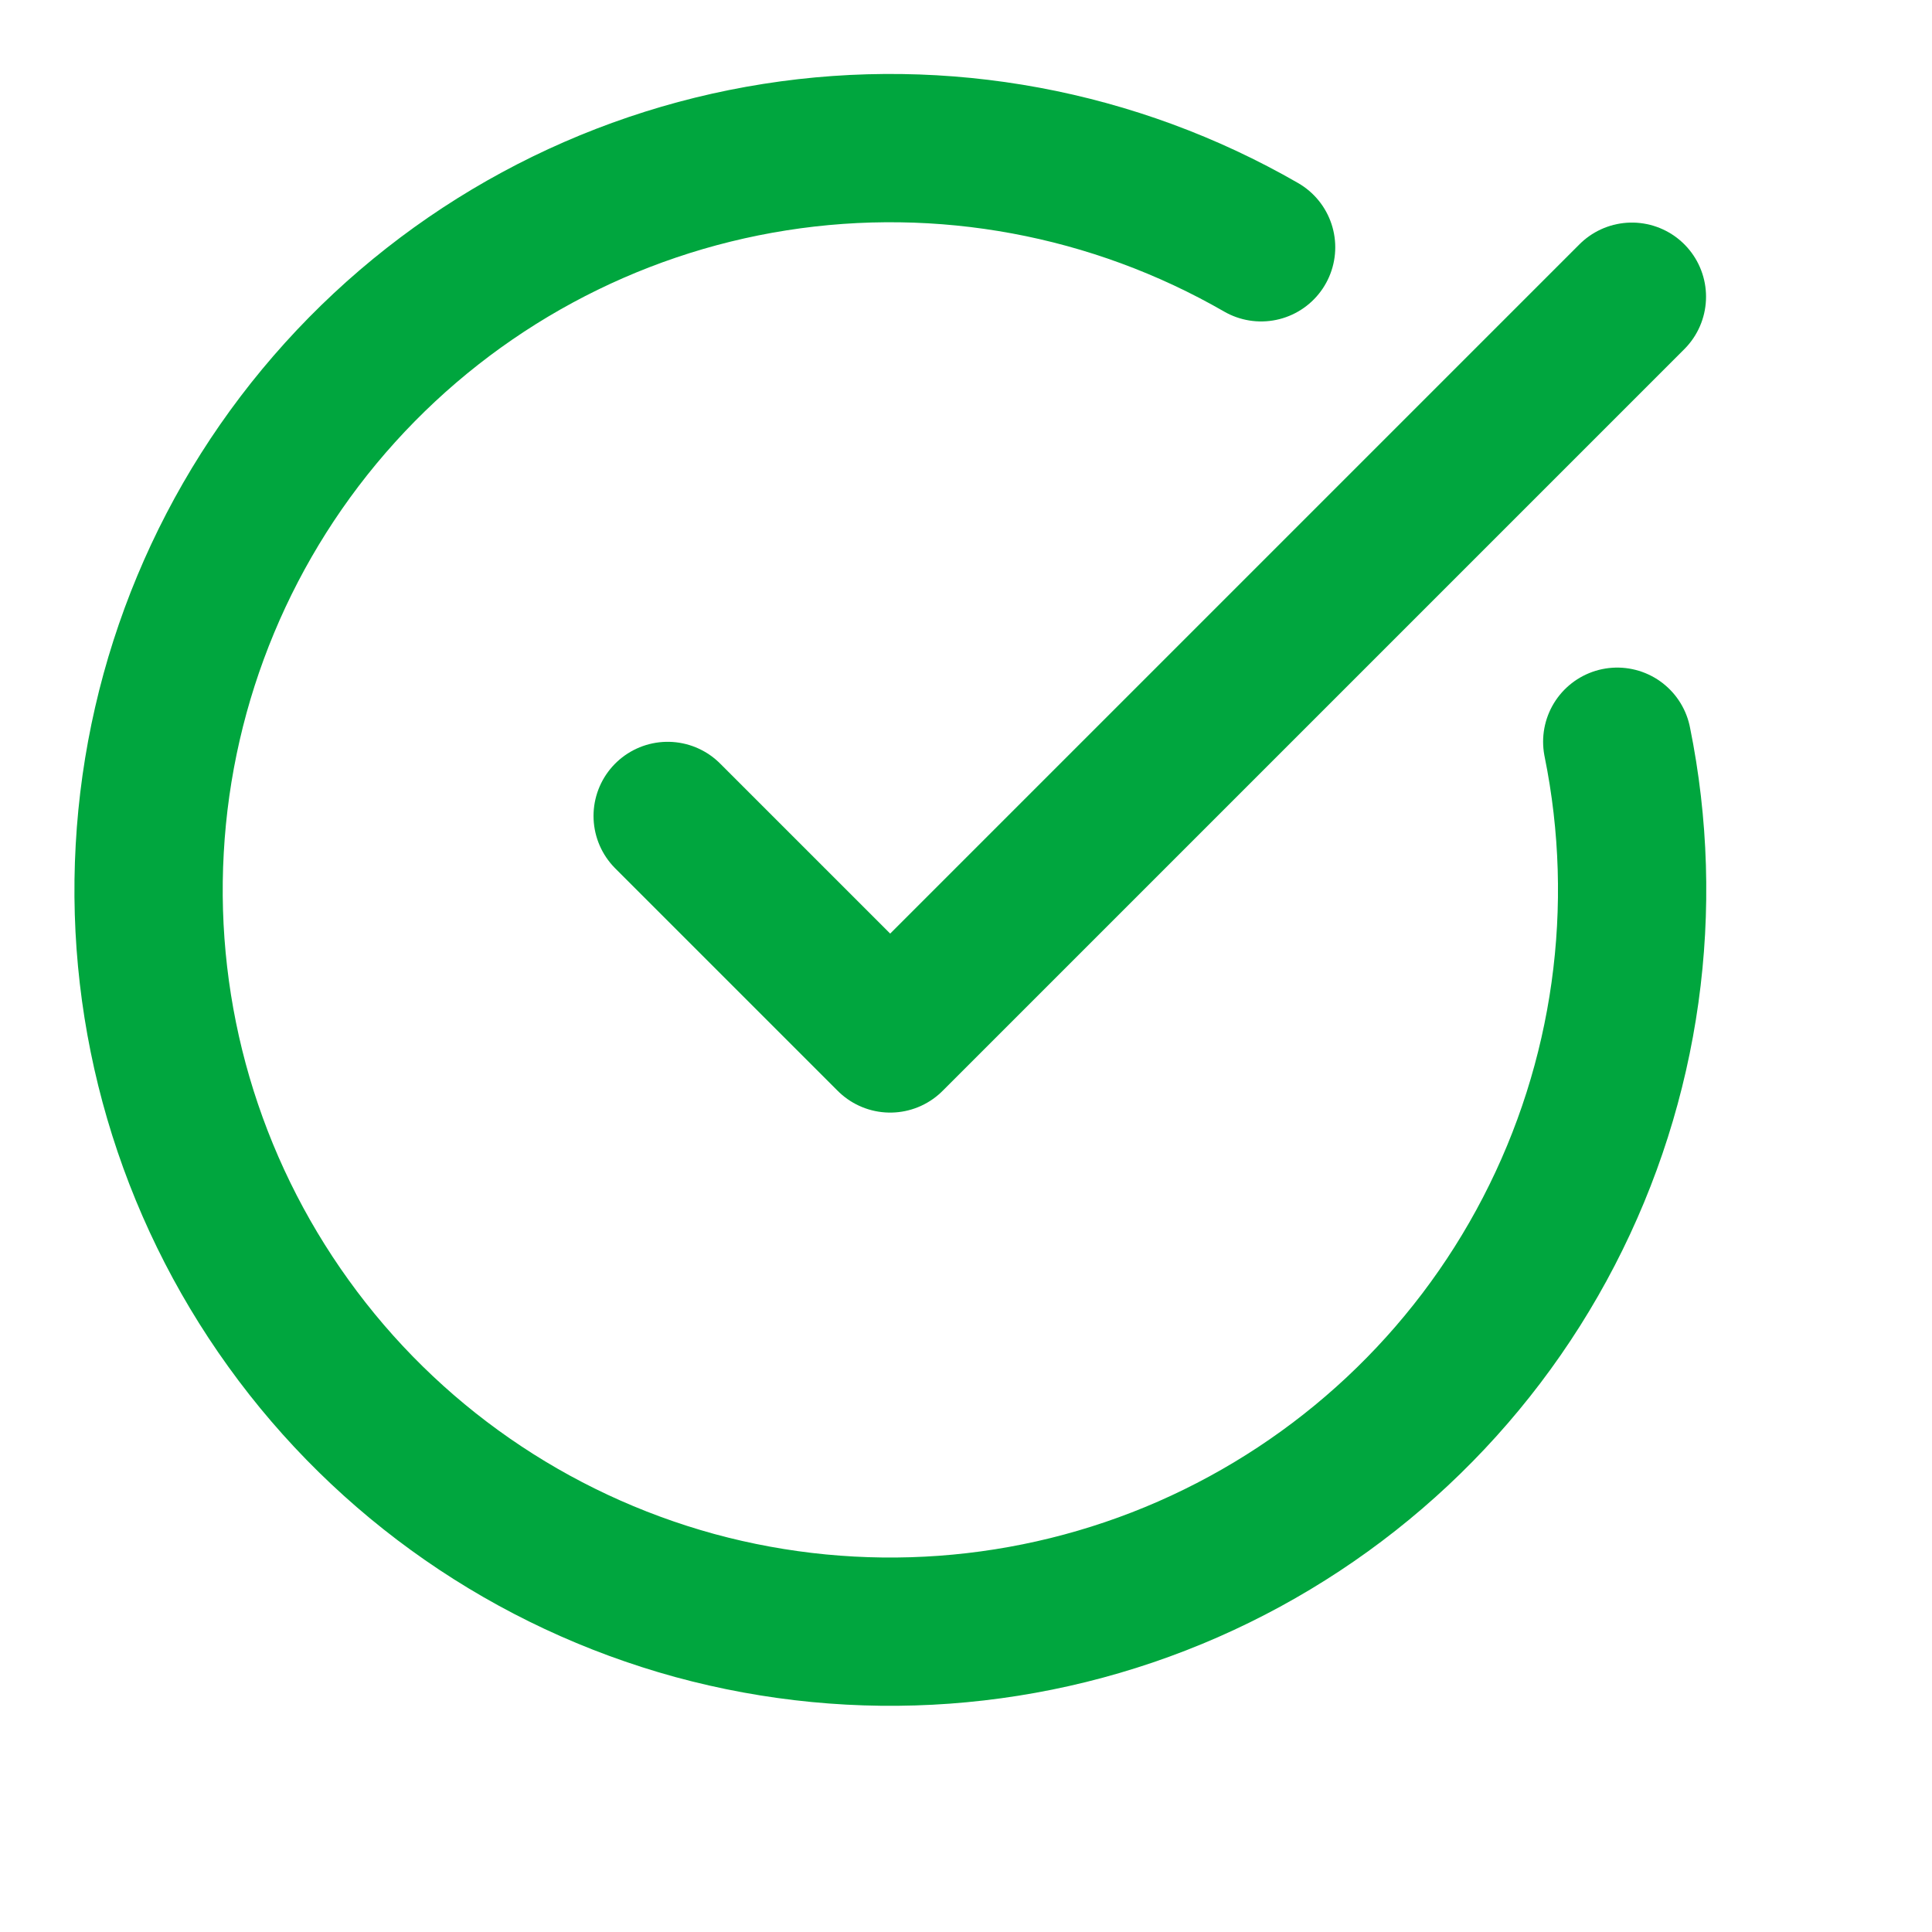 <?xml version="1.0" encoding="utf-8"?>
<svg xmlns="http://www.w3.org/2000/svg" fill="none" height="100%" overflow="visible" preserveAspectRatio="none" style="display: block;" viewBox="0 0 12 12" width="100%">
<g id="Icon">
<path d="M10.045 4.607C10.255 5.64 10.105 6.714 9.62 7.649C9.135 8.585 8.343 9.325 7.378 9.748C6.412 10.171 5.331 10.249 4.315 9.972C3.298 9.693 2.407 9.075 1.792 8.22C1.176 7.365 0.871 6.325 0.93 5.272C0.988 4.22 1.405 3.22 2.112 2.438C2.819 1.656 3.772 1.14 4.813 0.976C5.854 0.812 6.92 1.01 7.833 1.536" id="Vector" stroke="#00A63E" stroke-linecap="round" stroke-linejoin="round" stroke-width="0.921"/>
<path d="M4.147 5.068L5.529 6.45L10.136 1.843" id="Vector_2" stroke="#00A63E" stroke-linecap="round" stroke-linejoin="round" stroke-width="0.921"/>
</g>
</svg>